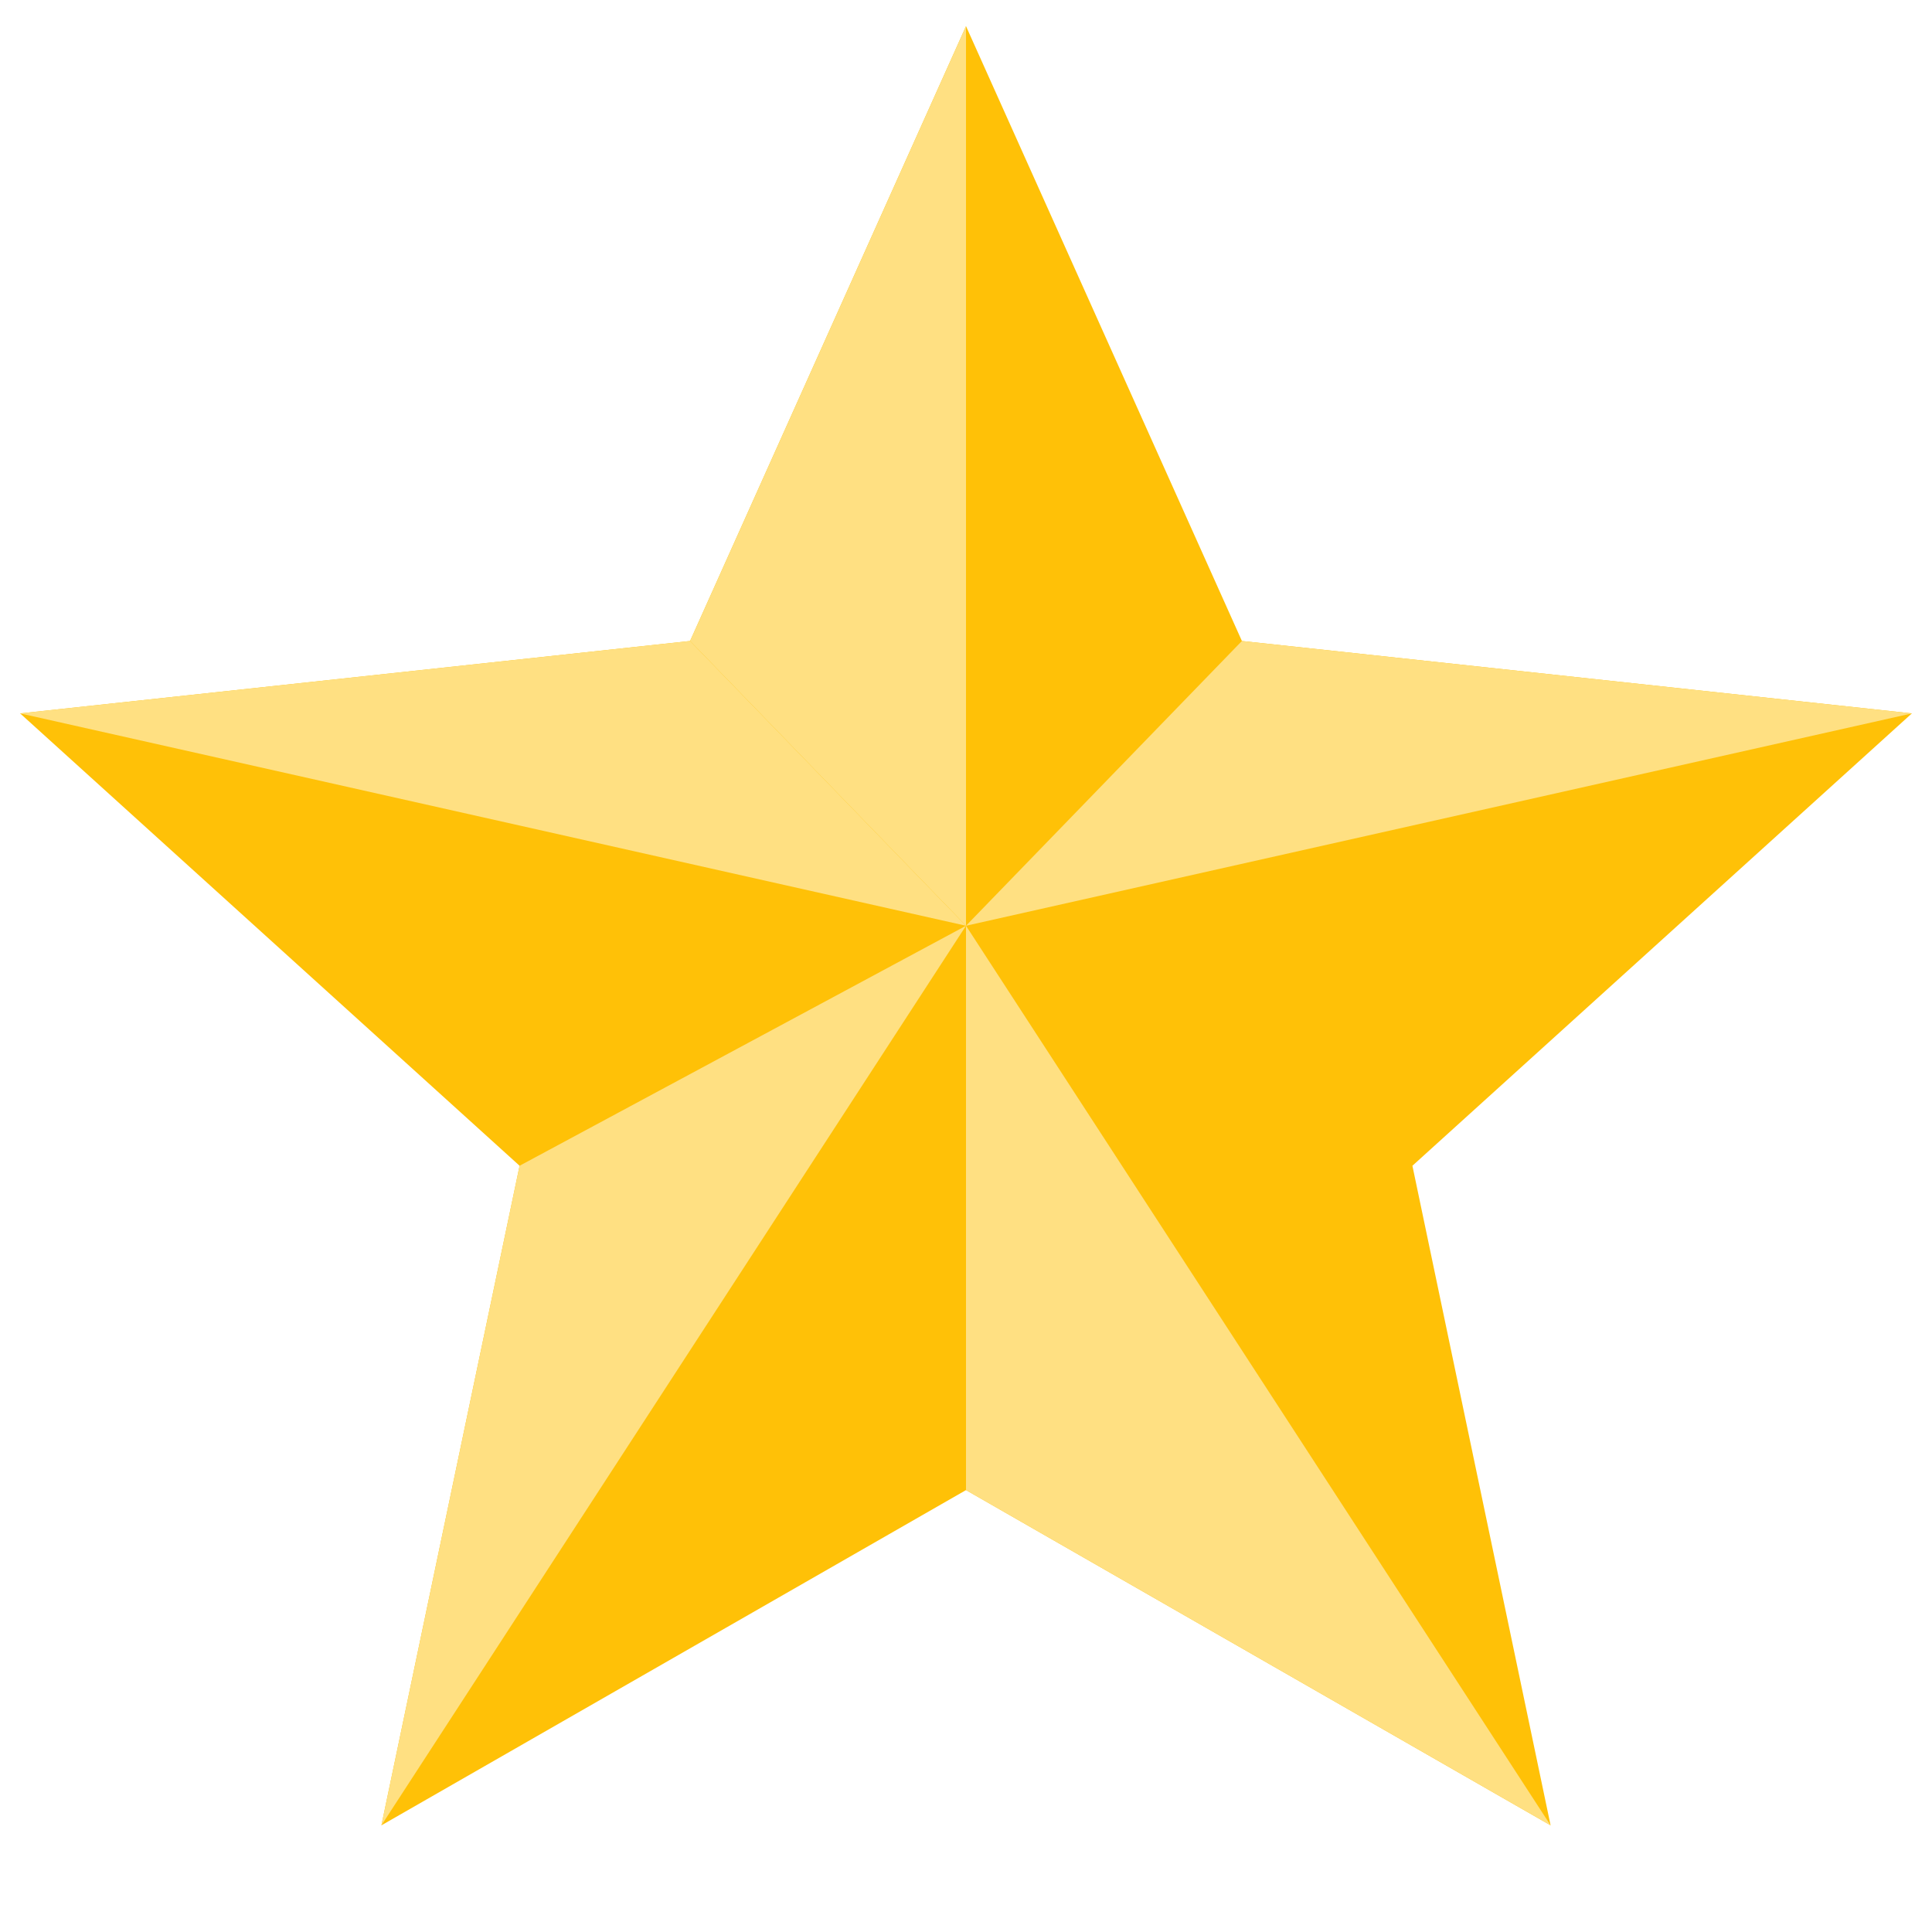<svg id="Layer_1" enable-background="new 0 0 48 48" height="512" viewBox="0 0 48 48" width="512" xmlns="http://www.w3.org/2000/svg"><path d="m24 .65 6.855 15.275 16.645 1.799-12.409 11.239 3.433 16.387-14.524-8.329-14.524 8.329 3.433-16.387-12.409-11.239 16.645-1.799z" fill="#ffc107"/><g fill="#ffe082"><path d="m24 23 14.524 22.35-14.524-8.329z"/><path d="m24 23-14.524 22.35 3.433-16.387z"/><path d="m24 23-6.855-7.075-16.645 1.799z"/><path d="m24 23 6.855-7.075 16.645 1.799z"/><path d="m24 .65-6.855 15.275 6.855 7.075z"/></g></svg>
